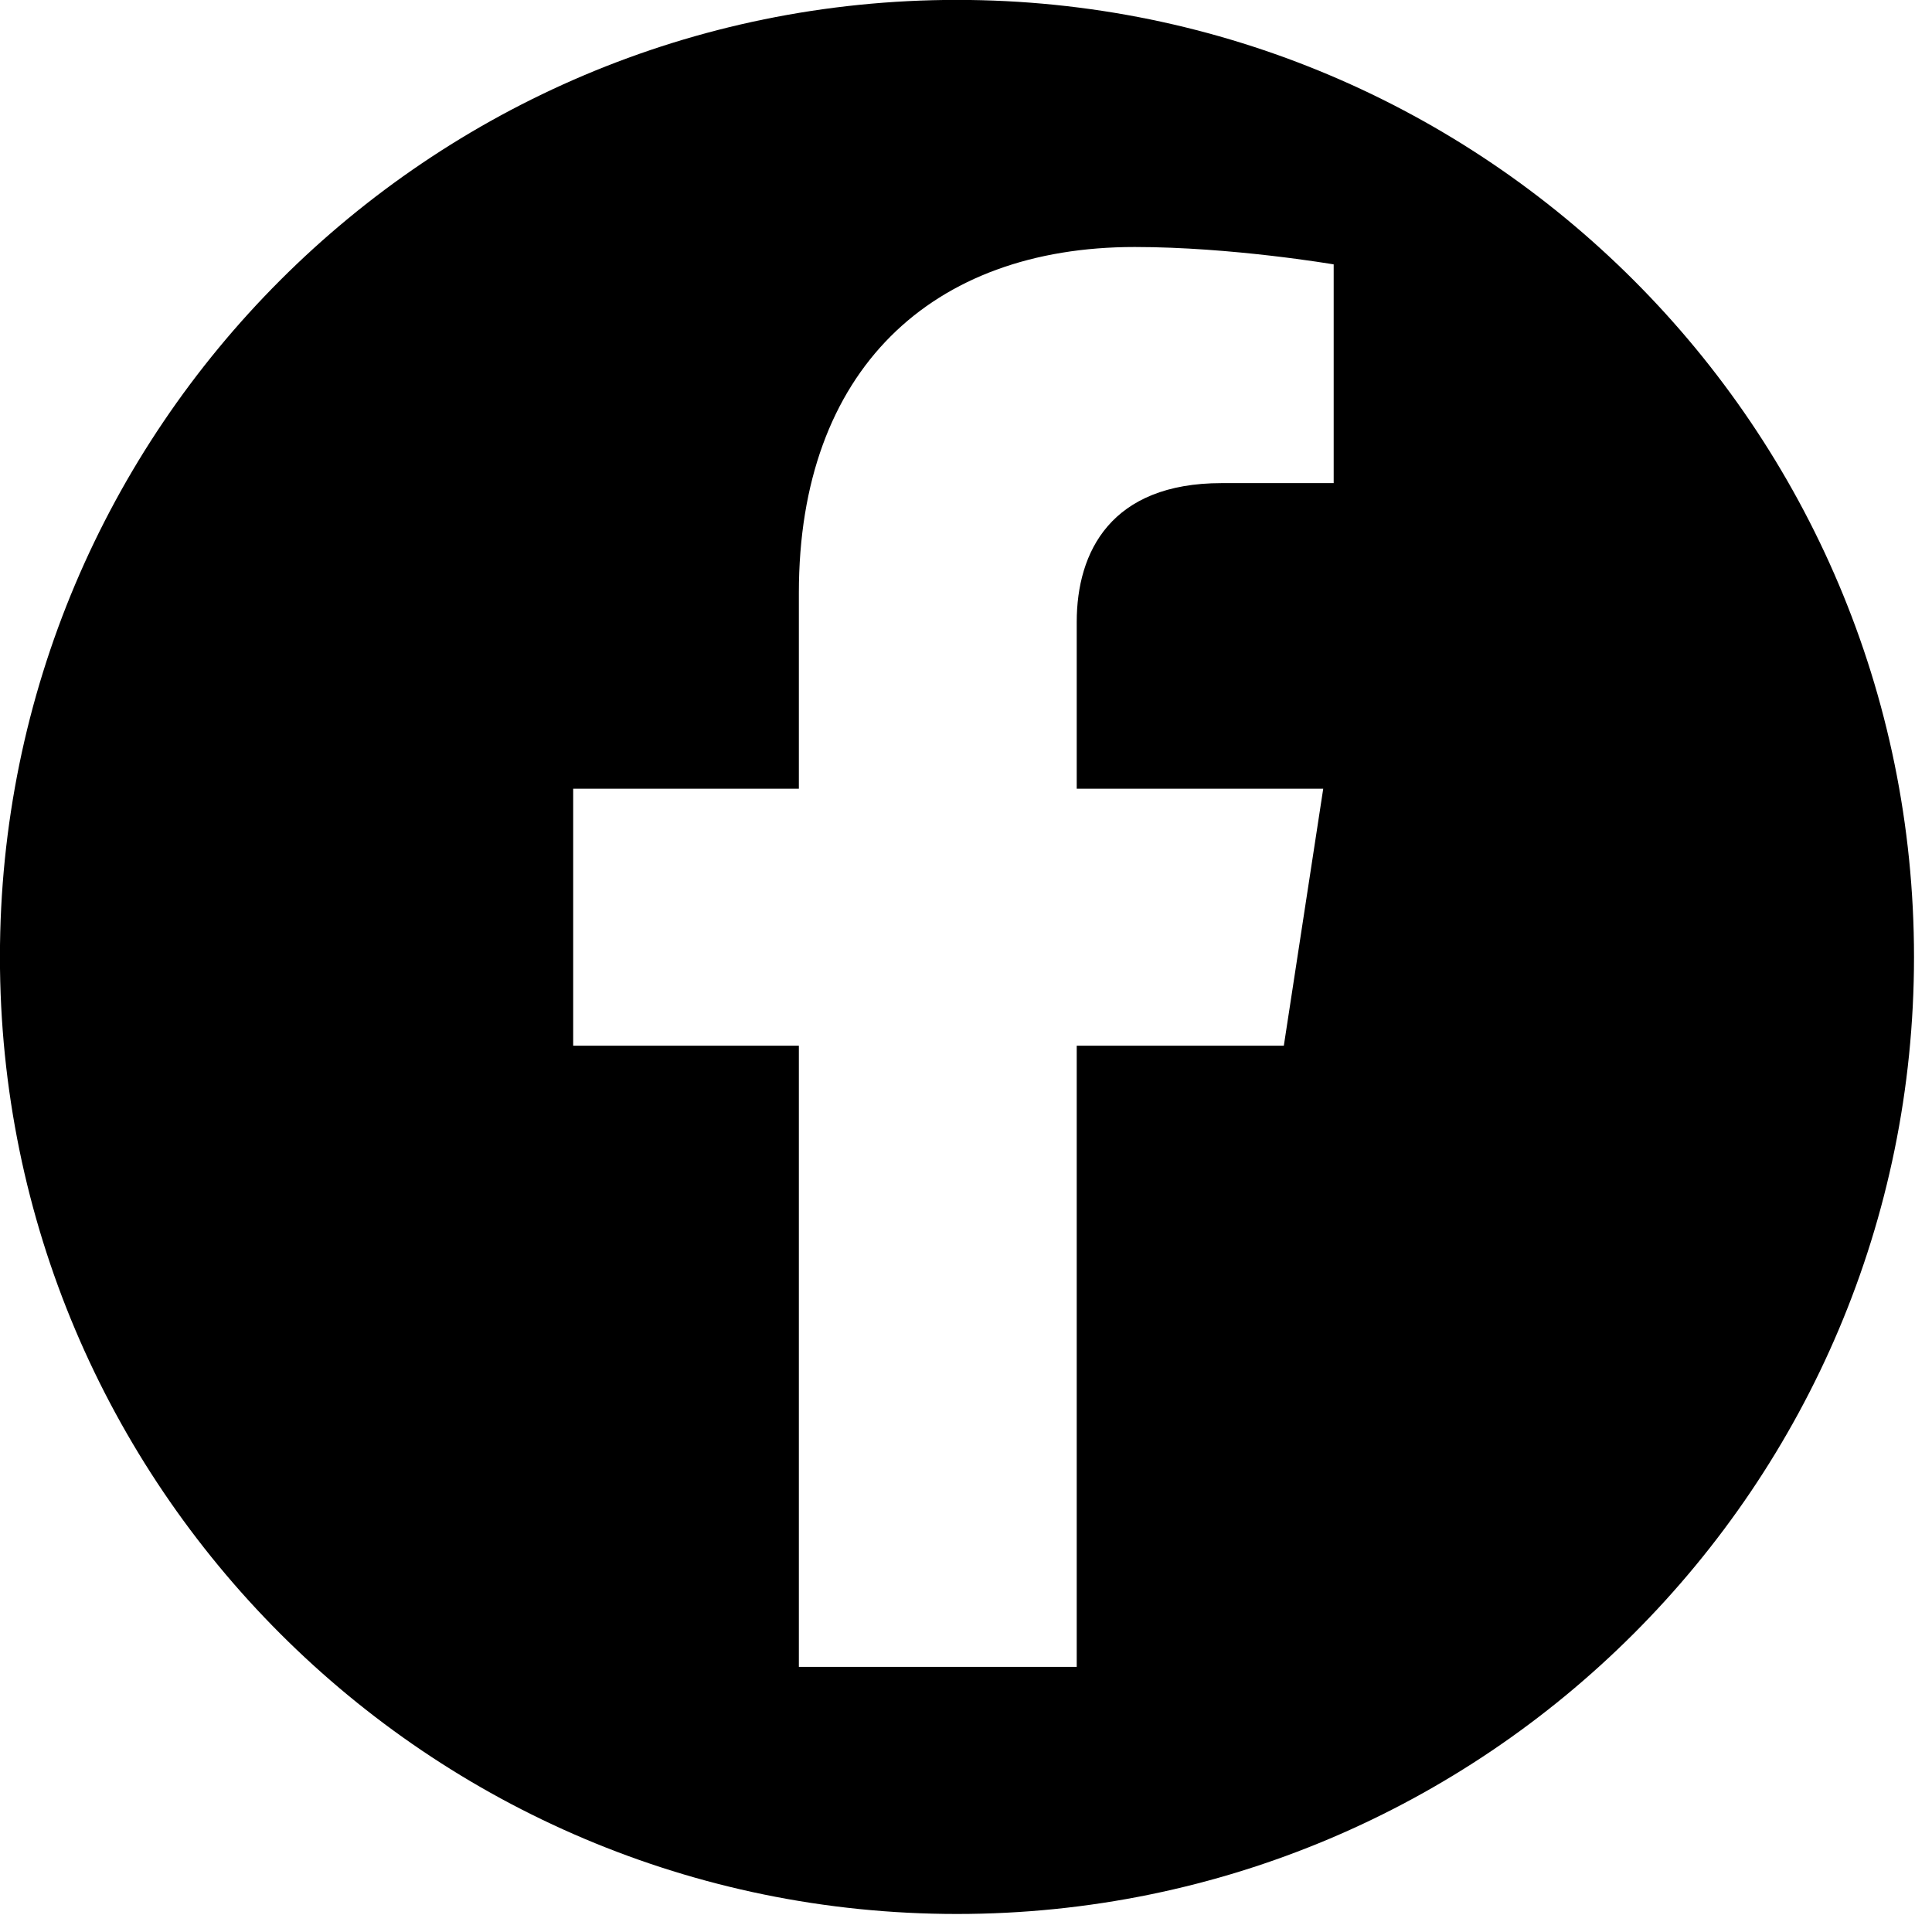 <?xml version="1.0" encoding="UTF-8" standalone="no"?>
<!DOCTYPE svg PUBLIC "-//W3C//DTD SVG 1.1//EN" "http://www.w3.org/Graphics/SVG/1.1/DTD/svg11.dtd">
<svg width="100%" height="100%" viewBox="0 0 459 459" version="1.1" xmlns="http://www.w3.org/2000/svg" xmlns:xlink="http://www.w3.org/1999/xlink" xml:space="preserve" xmlns:serif="http://www.serif.com/" style="fill-rule:evenodd;clip-rule:evenodd;stroke-linejoin:round;stroke-miterlimit:2;">
    <g transform="matrix(1,0,0,1,-1063.34,-917.518)">
        <g id="facebook_icon.svg" transform="matrix(4.167,0,0,4.167,1292.51,1146.68)">
            <g transform="matrix(1,0,0,1,-55,-55)">
                <clipPath id="_clip1">
                    <rect x="0" y="0" width="110" height="110"/>
                </clipPath>
                <g clip-path="url(#_clip1)">
                    <path d="M76.042,27.55L69.65,27.55C63.354,27.55 61.392,31.454 61.392,35.467L61.392,44.975L75.446,44.975L73.2,59.625L61.392,59.625L61.392,95.042L45.55,95.042L45.55,59.625L32.683,59.625L32.683,44.975L45.55,44.975L45.55,33.804C45.55,21.104 53.117,14.088 64.696,14.088C70.242,14.088 76.042,15.079 76.042,15.079L76.042,27.55ZM54.563,0C24.429,0 0,24.429 0,54.567C0,84.7 24.429,109.129 54.563,109.129C84.7,109.129 109.129,84.7 109.129,54.567C109.129,24.429 84.7,-0 54.563,-0" style="fill-rule:nonzero;"/>
                </g>
            </g>
        </g>
    </g>
</svg>
